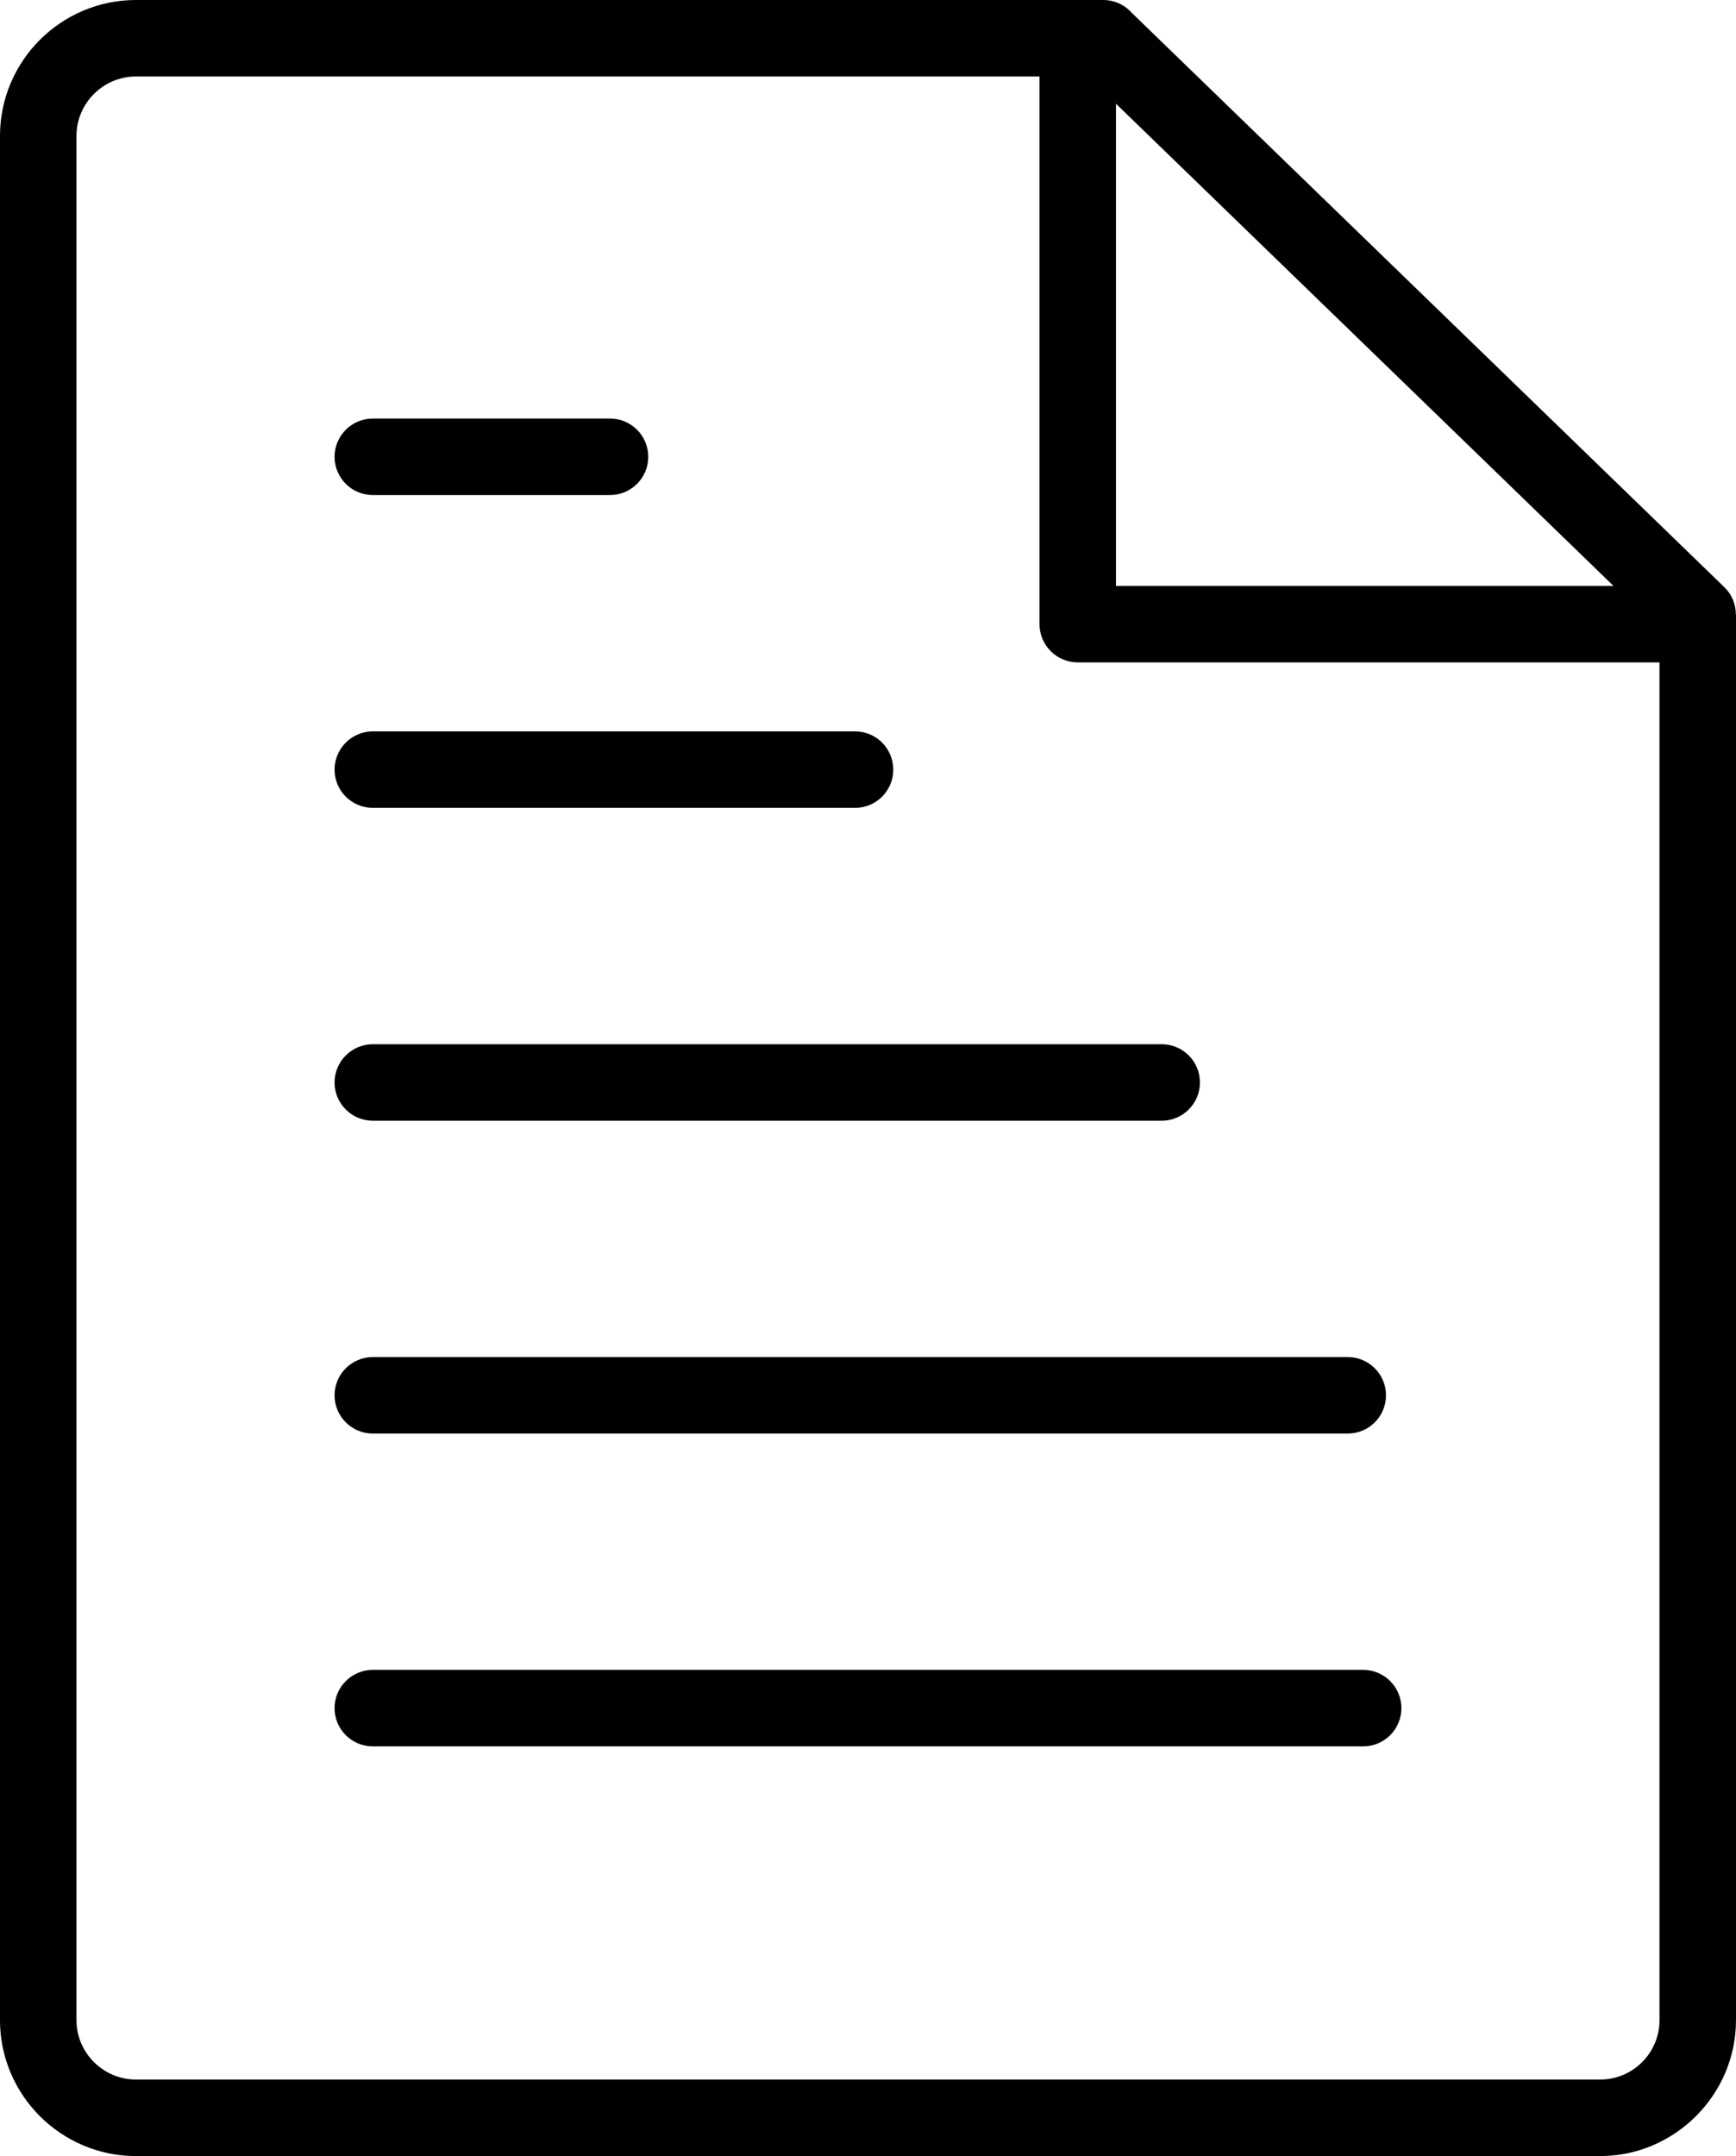 <svg xmlns="http://www.w3.org/2000/svg" id="Capa_2" viewBox="0 0 925.74 1149.44"><g id="Layer_1"><path d="M72.44,0h515.87c5.81,0,11.35,2.49,15.21,6.83l315.99,306.19c3.95,3.81,6.17,9.07,6.16,14.56h.07v749.42c0,19.84-8.16,37.93-21.28,51.1l-.11.11c-13.17,13.1-31.23,21.23-51.05,21.23H72.44c-19.93,0-38.06-8.16-51.19-21.28-13.1-13.1-21.26-31.23-21.26-51.16V72.44c0-19.93,8.16-38.06,21.26-51.19C34.38,8.16,52.51,0,72.44,0ZM198.81,931.02c-11.26,0-20.4-9.12-20.4-20.38s9.15-20.4,20.4-20.4h528.12c11.26,0,20.38,9.15,20.38,20.4s-9.12,20.38-20.38,20.38H198.81ZM198.81,764.25c-11.26,0-20.4-9.12-20.4-20.38s9.15-20.4,20.4-20.4h519.89c11.26,0,20.4,9.15,20.4,20.4s-9.14,20.38-20.4,20.38H198.81ZM198.81,597.48c-11.26,0-20.4-9.14-20.4-20.4s9.15-20.38,20.4-20.38h420.67c11.26,0,20.4,9.12,20.4,20.38s-9.15,20.4-20.4,20.4H198.81ZM198.81,430.69c-11.26,0-20.4-9.12-20.4-20.38s9.15-20.4,20.4-20.4h257.16c11.26,0,20.38,9.14,20.38,20.4s-9.12,20.38-20.38,20.38H198.81ZM198.81,263.92c-11.26,0-20.4-9.12-20.4-20.38s9.13-20.4,20.4-20.4h126.48c11.27,0,20.4,9.13,20.4,20.4h0c0,11.26-9.15,20.38-20.4,20.38h-126.48ZM595.1,55.3v257.05h265.3S595.1,55.3,595.1,55.3ZM884.95,353.13h-310.23c-11.26,0-20.4-9.15-20.4-20.4V40.78H72.44c-8.67,0-16.6,3.57-22.36,9.32-5.73,5.73-9.3,13.66-9.3,22.33v1004.56c0,8.67,3.57,16.6,9.3,22.33,5.75,5.75,13.68,9.32,22.36,9.32h780.85c8.74,0,16.65-3.55,22.33-9.23l.09-.09c5.68-5.68,9.23-13.59,9.23-22.33V353.13h0Z"></path></g></svg>
